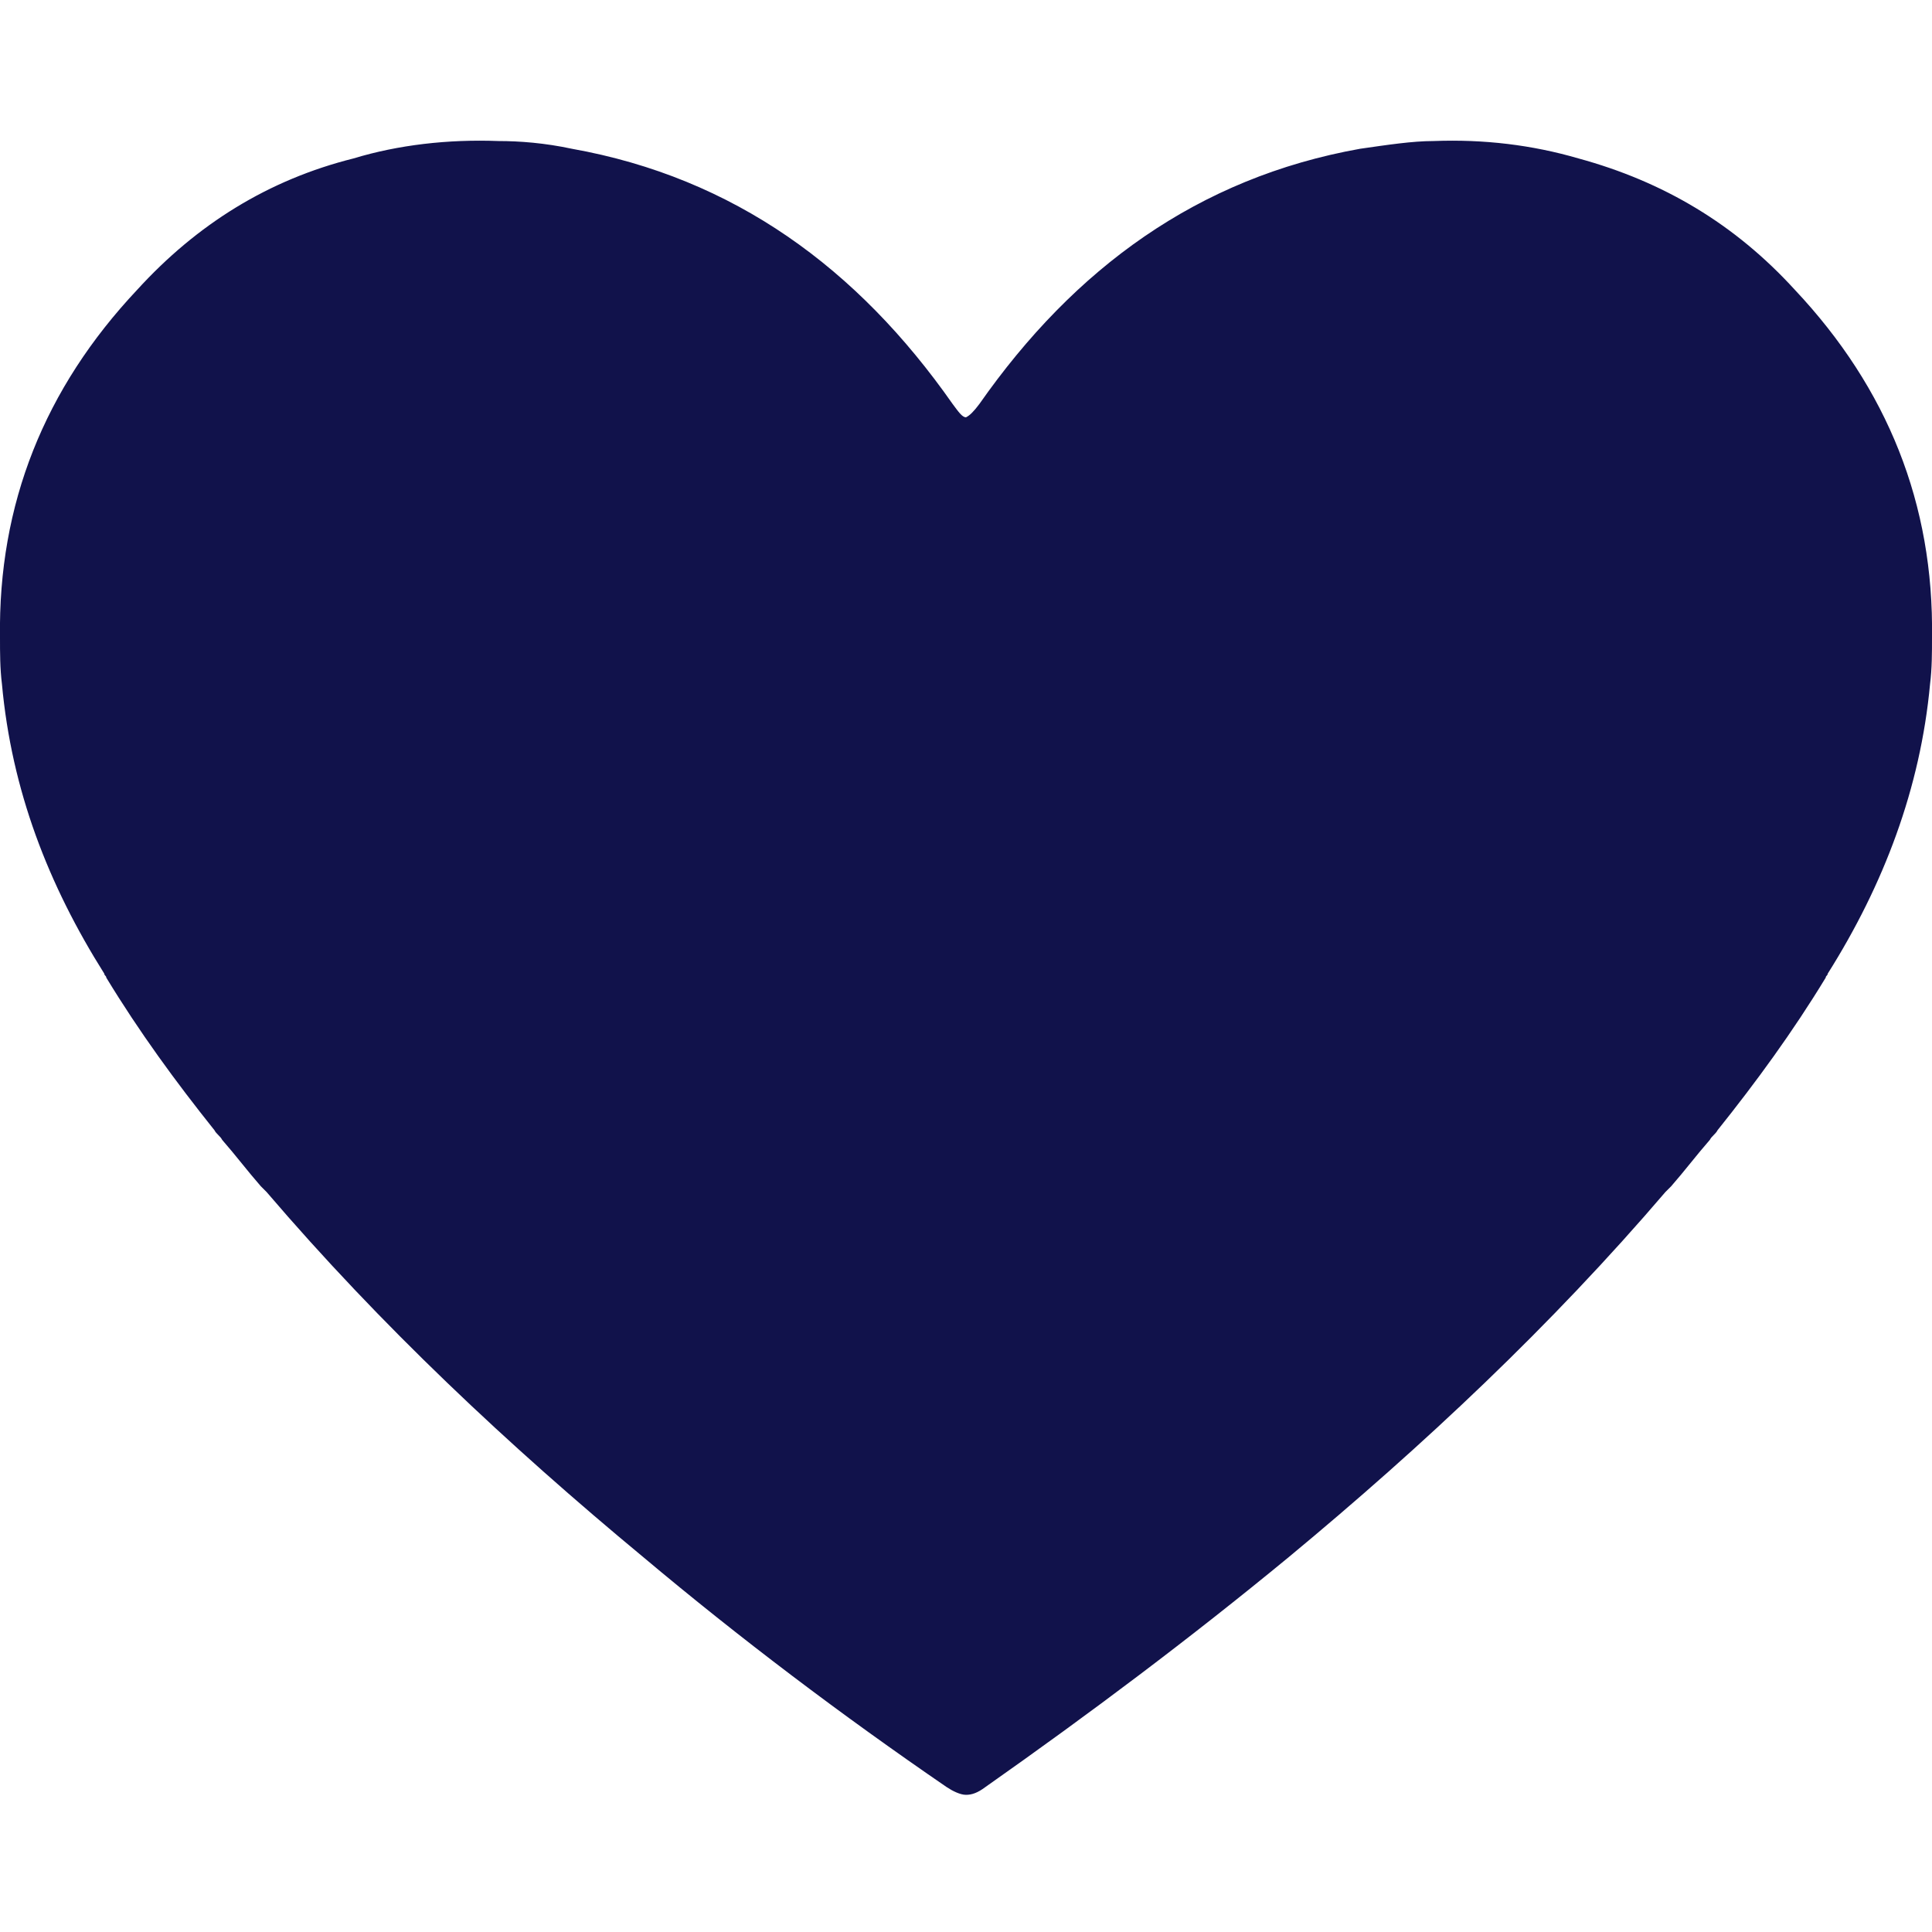 <?xml version="1.0" encoding="utf-8"?>
<!-- Generator: Adobe Illustrator 27.9.4, SVG Export Plug-In . SVG Version: 9.03 Build 54784)  -->
<svg version="1.1" id="レイヤー_1" xmlns="http://www.w3.org/2000/svg" xmlns:xlink="http://www.w3.org/1999/xlink" x="0px"
	 y="0px" viewBox="0 0 100 100" style="enable-background:new 0 0 100 100;" xml:space="preserve">
<style type="text/css">
	.st0{fill:#11124B;}
</style>
<path class="st0" d="M100,33c0.1-6.9-2.3-12.9-7.1-18c-3.1-3.4-6.8-5.6-11.2-6.8c-2.4-0.7-4.9-1-7.5-0.9c-1.1,0-2.4,0.2-3.8,0.4
	C62,9.2,55.6,13.9,50.7,20.9c-0.3,0.4-0.5,0.6-0.7,0.7c-0.2,0-0.4-0.3-0.7-0.7C44.4,13.9,38,9.2,29.6,7.7c-1.4-0.3-2.7-0.4-3.8-0.4
	c-2.6-0.1-5.2,0.2-7.5,0.9c-4.4,1.1-8.1,3.4-11.2,6.8C2.3,20.1-0.1,26.1,0,33c0,0.8,0,1.6,0.1,2.4c0.5,5.5,2.4,10.4,5.3,15
	c0,0.1,0.1,0.1,0.1,0.2c1.7,2.8,3.6,5.4,5.6,7.9l0,0c0.1,0.2,0.3,0.3,0.4,0.5c0.7,0.8,1.3,1.6,2,2.4c0.1,0.1,0.2,0.2,0.3,0.3
	c5.9,6.9,12.5,13.1,19.5,18.9c5,4.2,10.3,8.2,15.7,11.9c0.3,0.2,0.7,0.4,1,0.4s0.6-0.1,1-0.4c5.4-3.8,10.6-7.7,15.7-11.9
	c7-5.8,13.6-12,19.5-18.9c0.1-0.1,0.2-0.2,0.3-0.3c0.7-0.8,1.3-1.6,2-2.4c0.1-0.2,0.3-0.3,0.4-0.5l0,0c2-2.5,3.9-5.1,5.6-7.9
	c0-0.1,0.1-0.1,0.1-0.2c2.9-4.6,4.8-9.6,5.3-15C100,34.6,100,33.8,100,33z"/>
</svg>
